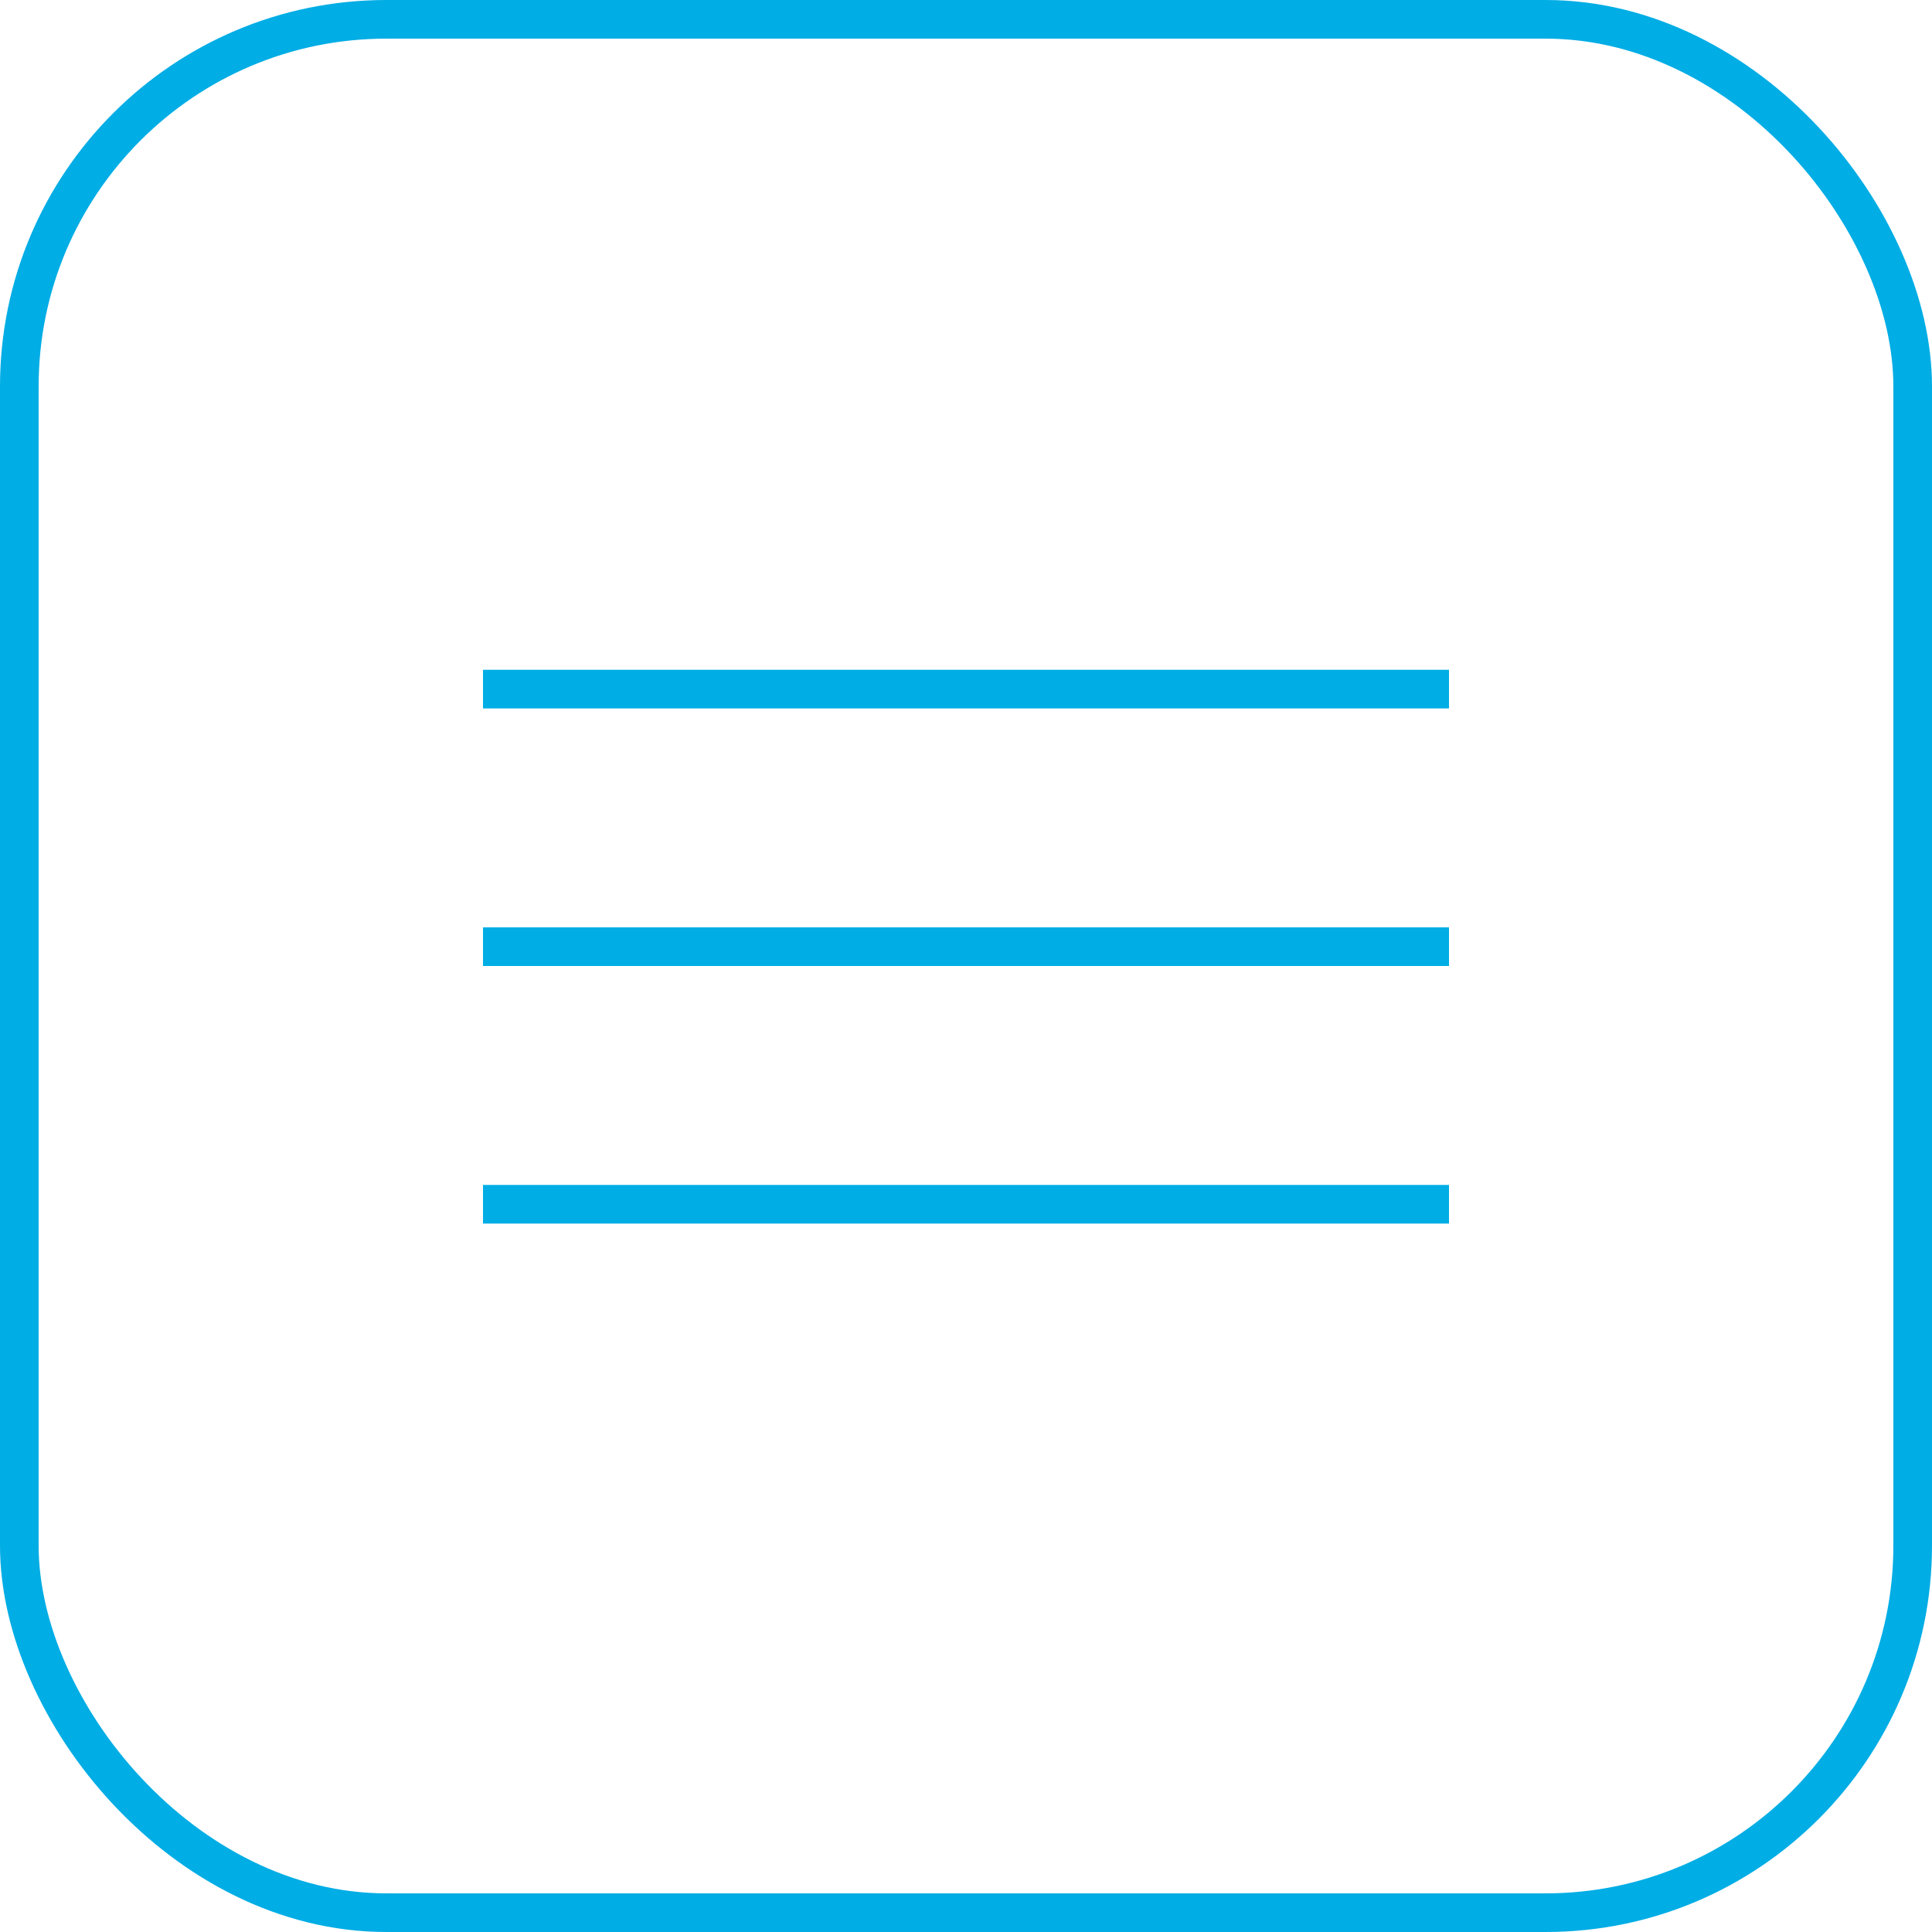 <?xml version="1.0" encoding="UTF-8"?> <svg xmlns="http://www.w3.org/2000/svg" width="50" height="50" viewBox="0 0 50 50" fill="none"> <rect x="0.5" y="0.5" width="49" height="49" rx="9.5" stroke="#00ADE5"></rect> <line x1="12.5" y1="17.834" x2="37.5" y2="17.834" stroke="#00ADE5"></line> <line x1="12.5" y1="24.5" x2="37.5" y2="24.5" stroke="#00ADE5"></line> <line x1="12.5" y1="31.166" x2="37.5" y2="31.166" stroke="#00ADE5"></line> </svg> 